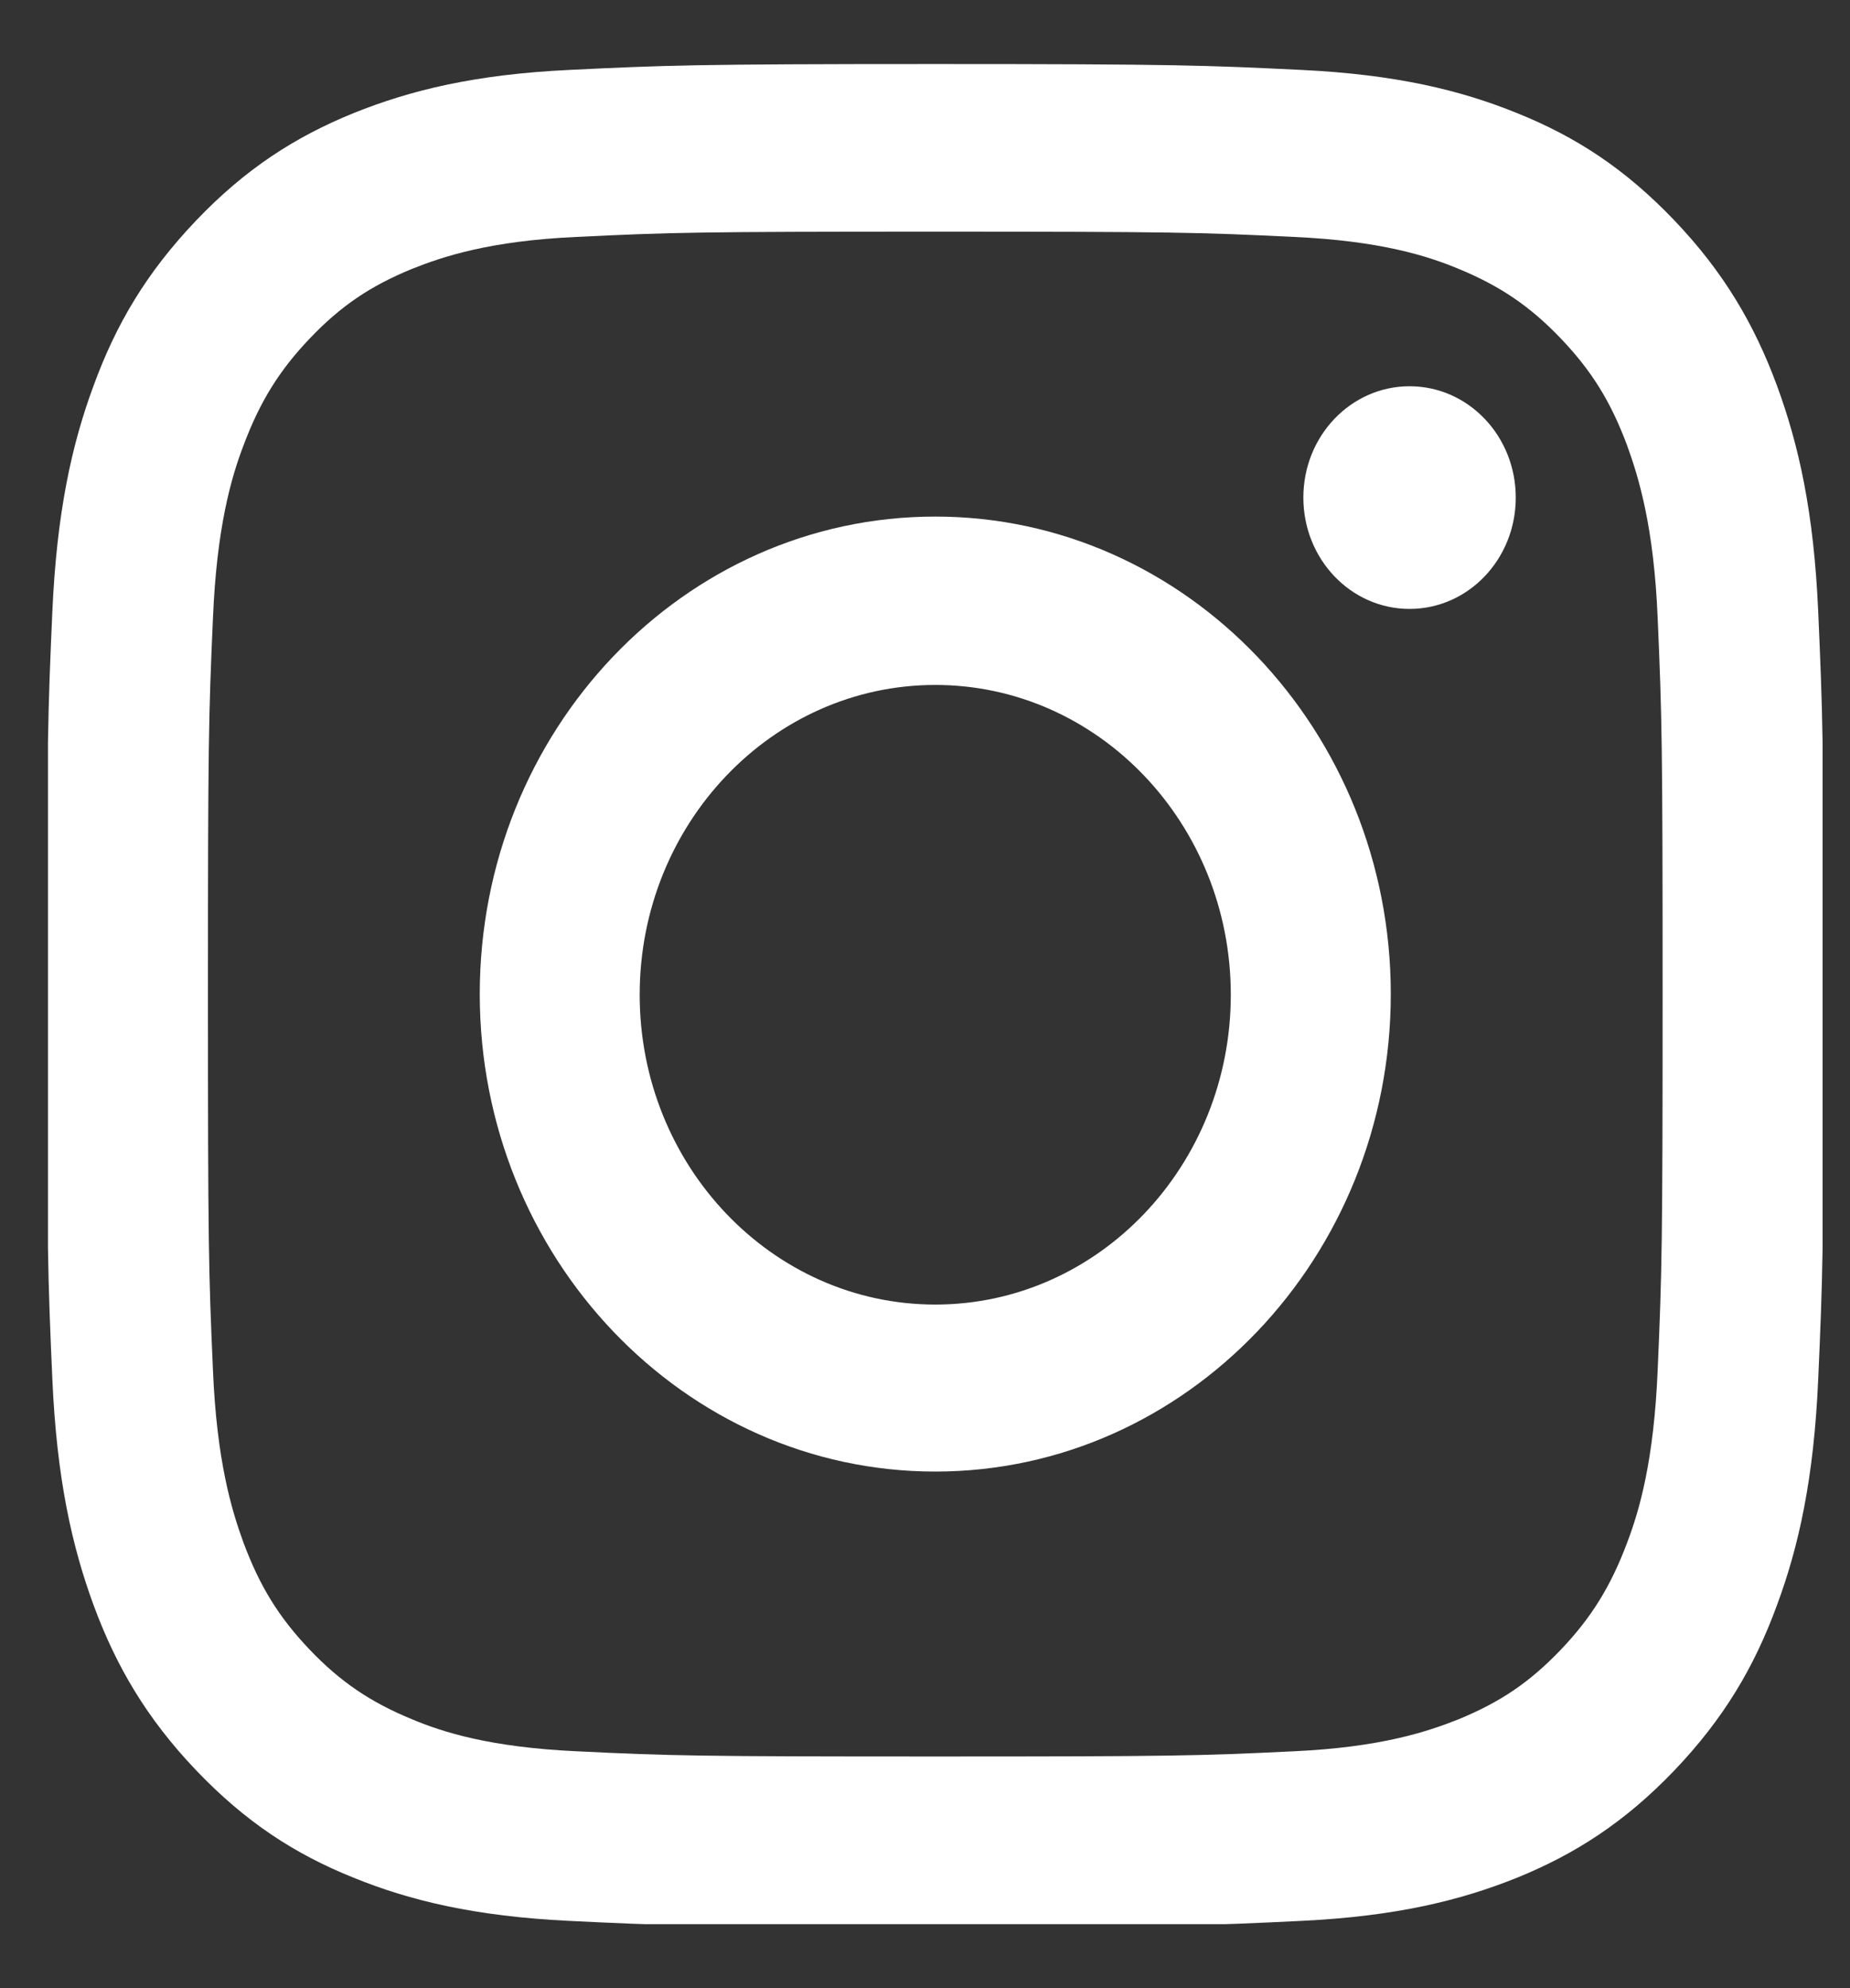 <svg width="27" height="29" viewBox="0 0 27 29" fill="none" xmlns="http://www.w3.org/2000/svg">
<rect x="0" y="0" width="27" height="29" fill="#333333" stroke="none"/>
<g clip-path="url(#clip0_431_15063)">
<path d="M13.65 3.379C17.107 3.379 17.517 3.389 18.885 3.456C20.143 3.513 20.837 3.733 21.293 3.924C21.894 4.172 22.332 4.469 22.779 4.937C23.235 5.414 23.509 5.863 23.746 6.494C23.919 6.972 24.138 7.688 24.193 9.016C24.256 10.449 24.265 10.879 24.265 14.5C24.265 18.121 24.256 18.551 24.193 19.984C24.138 21.303 23.928 22.029 23.746 22.506C23.509 23.137 23.226 23.596 22.779 24.064C22.323 24.541 21.894 24.828 21.293 25.076C20.837 25.258 20.152 25.487 18.885 25.545C17.517 25.612 17.107 25.621 13.65 25.621C10.194 25.621 9.783 25.612 8.415 25.545C7.157 25.487 6.464 25.268 6.008 25.076C5.406 24.828 4.968 24.532 4.521 24.064C4.065 23.586 3.792 23.137 3.555 22.506C3.381 22.029 3.163 21.312 3.108 19.984C3.044 18.551 3.035 18.121 3.035 14.5C3.035 10.879 3.044 10.449 3.108 9.016C3.163 7.698 3.372 6.972 3.555 6.494C3.792 5.863 4.074 5.405 4.521 4.937C4.977 4.459 5.406 4.172 6.008 3.924C6.464 3.742 7.148 3.513 8.415 3.456C9.783 3.389 10.194 3.379 13.65 3.379ZM13.65 0.934C10.13 0.934 9.692 0.953 8.306 1.02C6.929 1.086 5.99 1.316 5.16 1.65C4.312 1.994 3.582 2.462 2.862 3.217C2.141 3.972 1.694 4.727 1.366 5.625C1.047 6.484 0.828 7.478 0.764 8.921C0.7 10.363 0.682 10.832 0.682 14.519C0.682 18.207 0.7 18.666 0.764 20.118C0.828 21.561 1.047 22.545 1.366 23.414C1.694 24.303 2.141 25.067 2.862 25.822C3.582 26.576 4.302 27.045 5.16 27.389C5.981 27.723 6.929 27.952 8.306 28.019C9.683 28.086 10.13 28.105 13.65 28.105C17.17 28.105 17.608 28.086 18.994 28.019C20.371 27.952 21.311 27.723 22.141 27.389C22.989 27.045 23.718 26.576 24.439 25.822C25.159 25.067 25.606 24.312 25.934 23.414C26.254 22.554 26.473 21.561 26.536 20.118C26.6 18.675 26.618 18.207 26.618 14.519C26.618 10.832 26.6 10.373 26.536 8.921C26.473 7.478 26.254 6.494 25.934 5.625C25.606 4.736 25.159 3.972 24.439 3.217C23.718 2.462 22.998 1.994 22.141 1.65C21.32 1.316 20.371 1.086 18.994 1.02C17.617 0.953 17.17 0.934 13.65 0.934Z" fill="white"/>
<path d="M13.65 7.535C9.975 7.535 7.002 10.659 7.002 14.5C7.002 18.341 9.984 21.465 13.65 21.465C17.316 21.465 20.298 18.341 20.298 14.5C20.298 10.659 17.316 7.535 13.65 7.535ZM13.65 19.029C11.27 19.029 9.336 17.003 9.336 14.51C9.336 12.016 11.27 9.991 13.65 9.991C16.03 9.991 17.963 12.016 17.963 14.51C17.963 17.003 16.03 19.029 13.65 19.029Z" fill="white"/>
<path d="M22.122 7.258C22.122 8.156 21.429 8.882 20.572 8.882C19.715 8.882 19.022 8.156 19.022 7.258C19.022 6.36 19.715 5.634 20.572 5.634C21.429 5.634 22.122 6.36 22.122 7.258Z" fill="white"/>
</g>
<defs>
<clipPath id="clip0_431_15063">
<rect width="25.9" height="27.133" fill="white" transform="translate(0.7 0.934)"/>
</clipPath>
</defs>
</svg>
